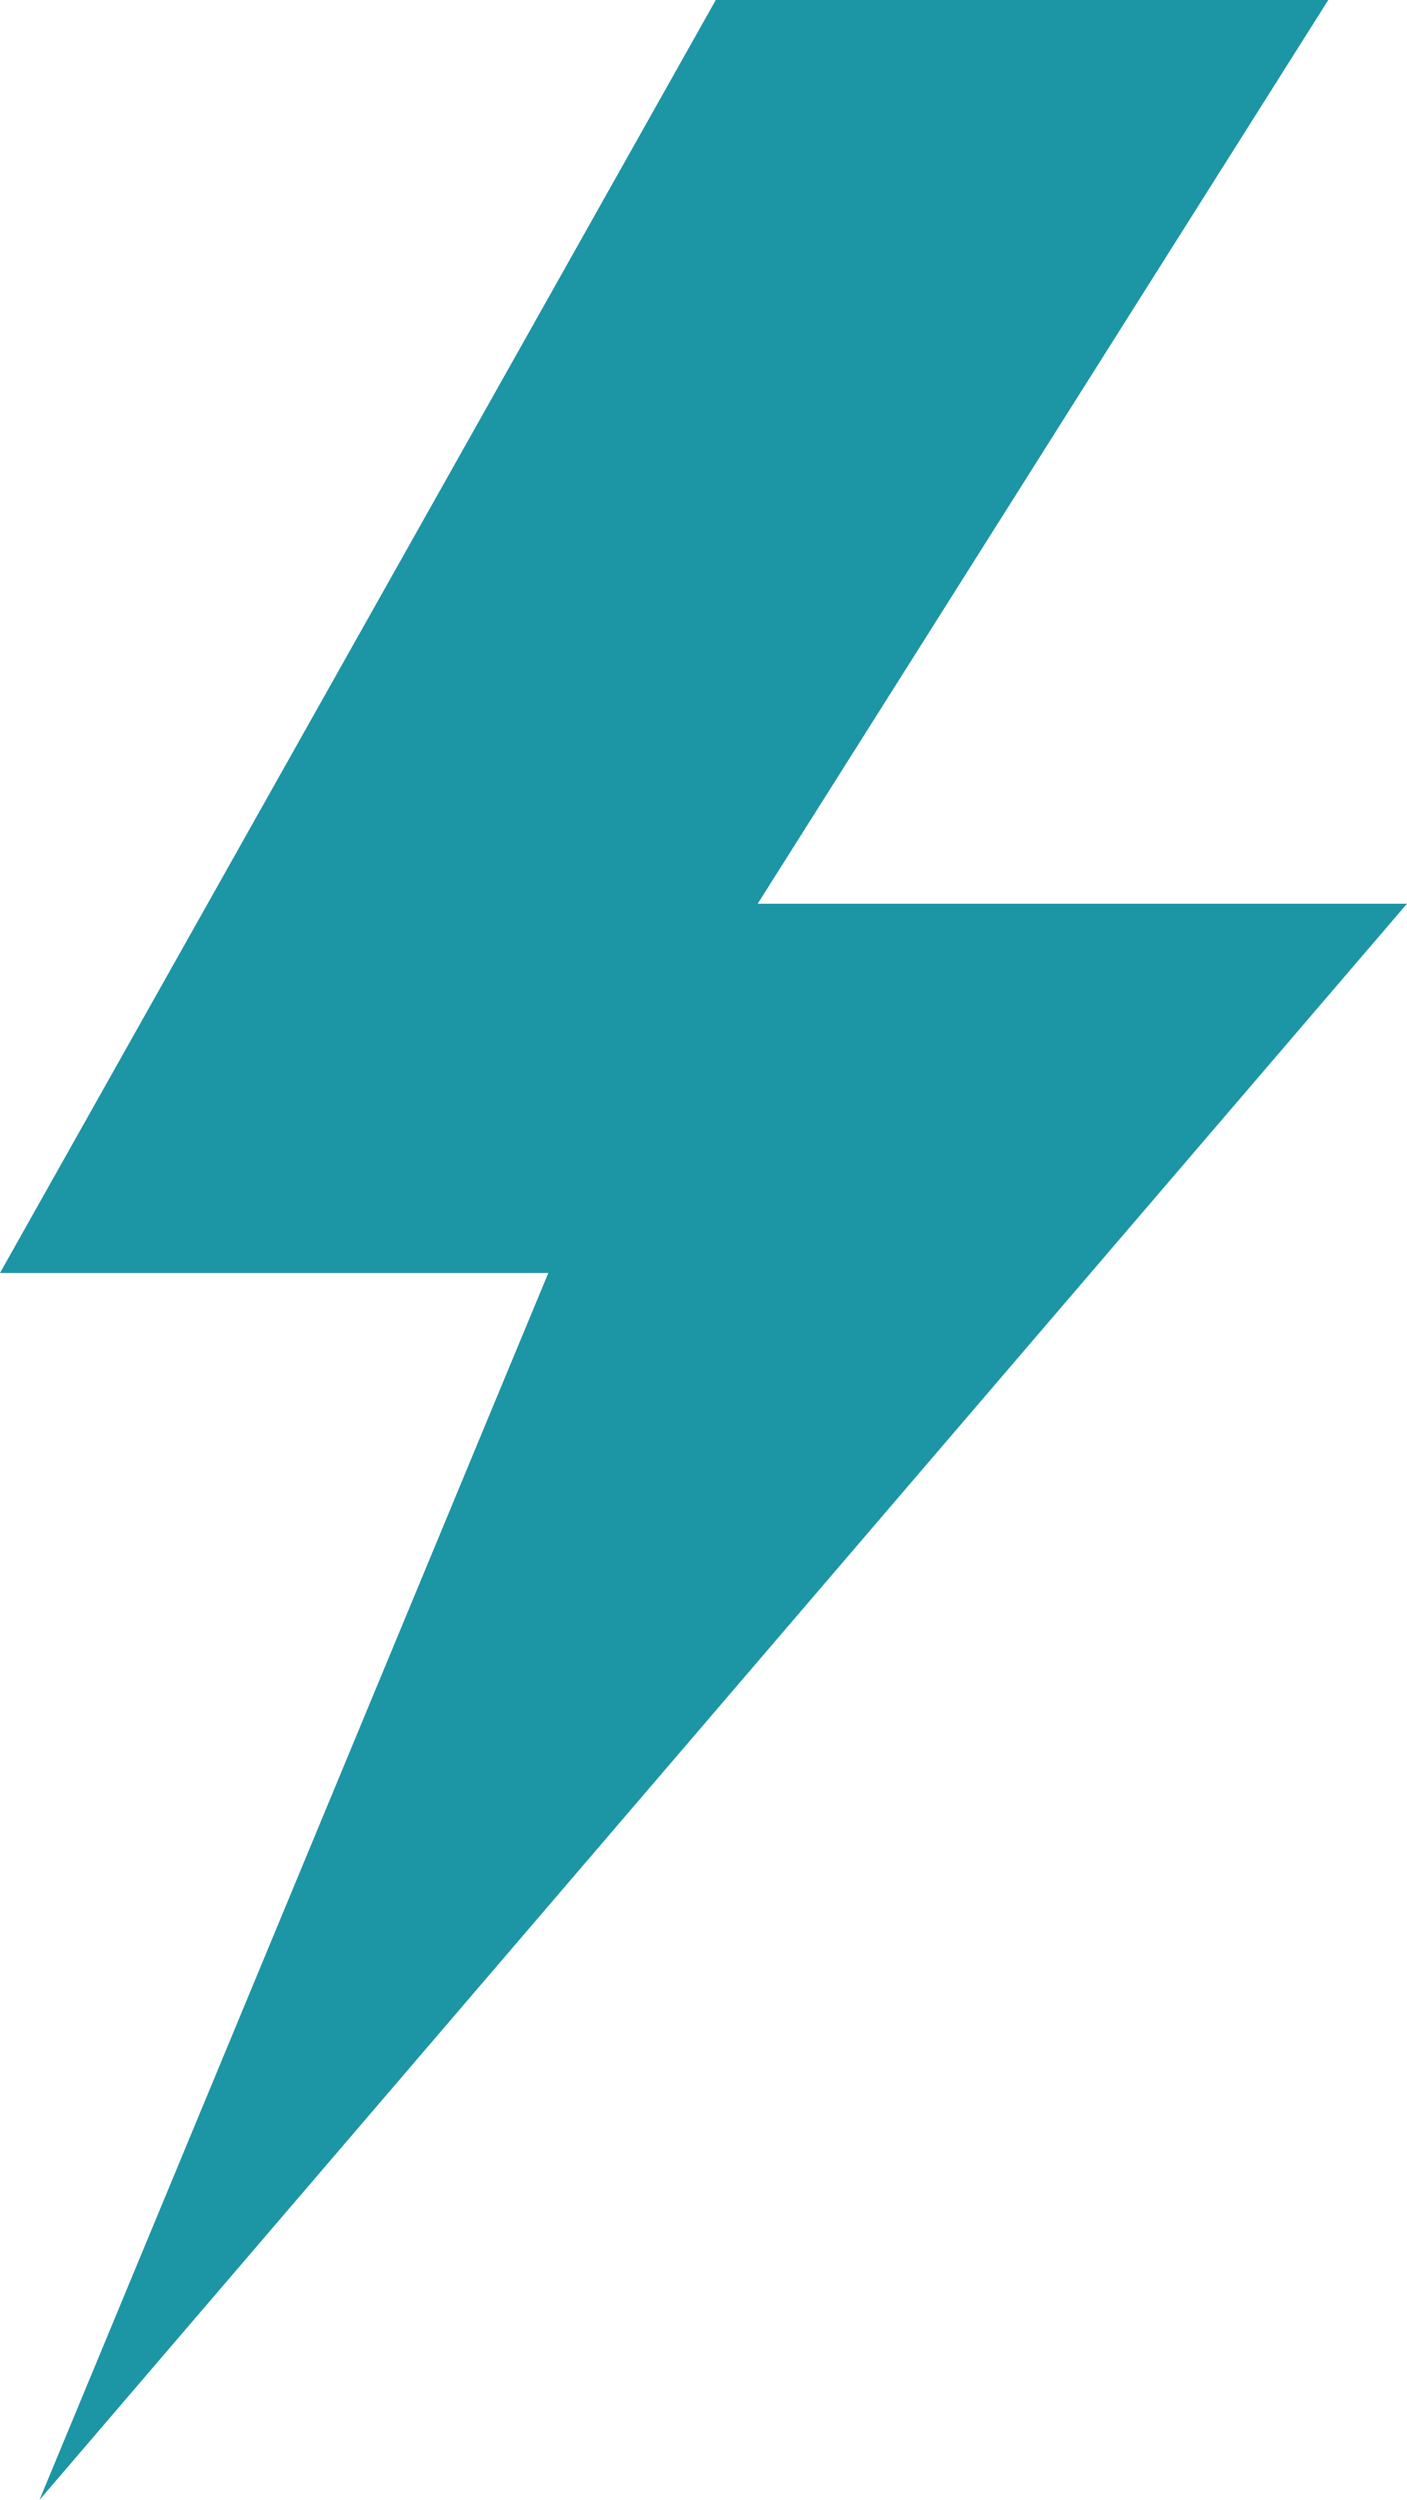 <svg xmlns="http://www.w3.org/2000/svg" width="84.459" height="150" viewBox="0 0 84.459 150"><defs><style>.a{fill:#1c95a5;}</style></defs><path class="a" d="M219.967,10.977,191.7,55.73,185.716,65.2h38.975L142.6,160.977,169.6,95.9l3.548-8.546H140.233L183.2,10.977Z" transform="translate(-140.233 -10.977)"/></svg>